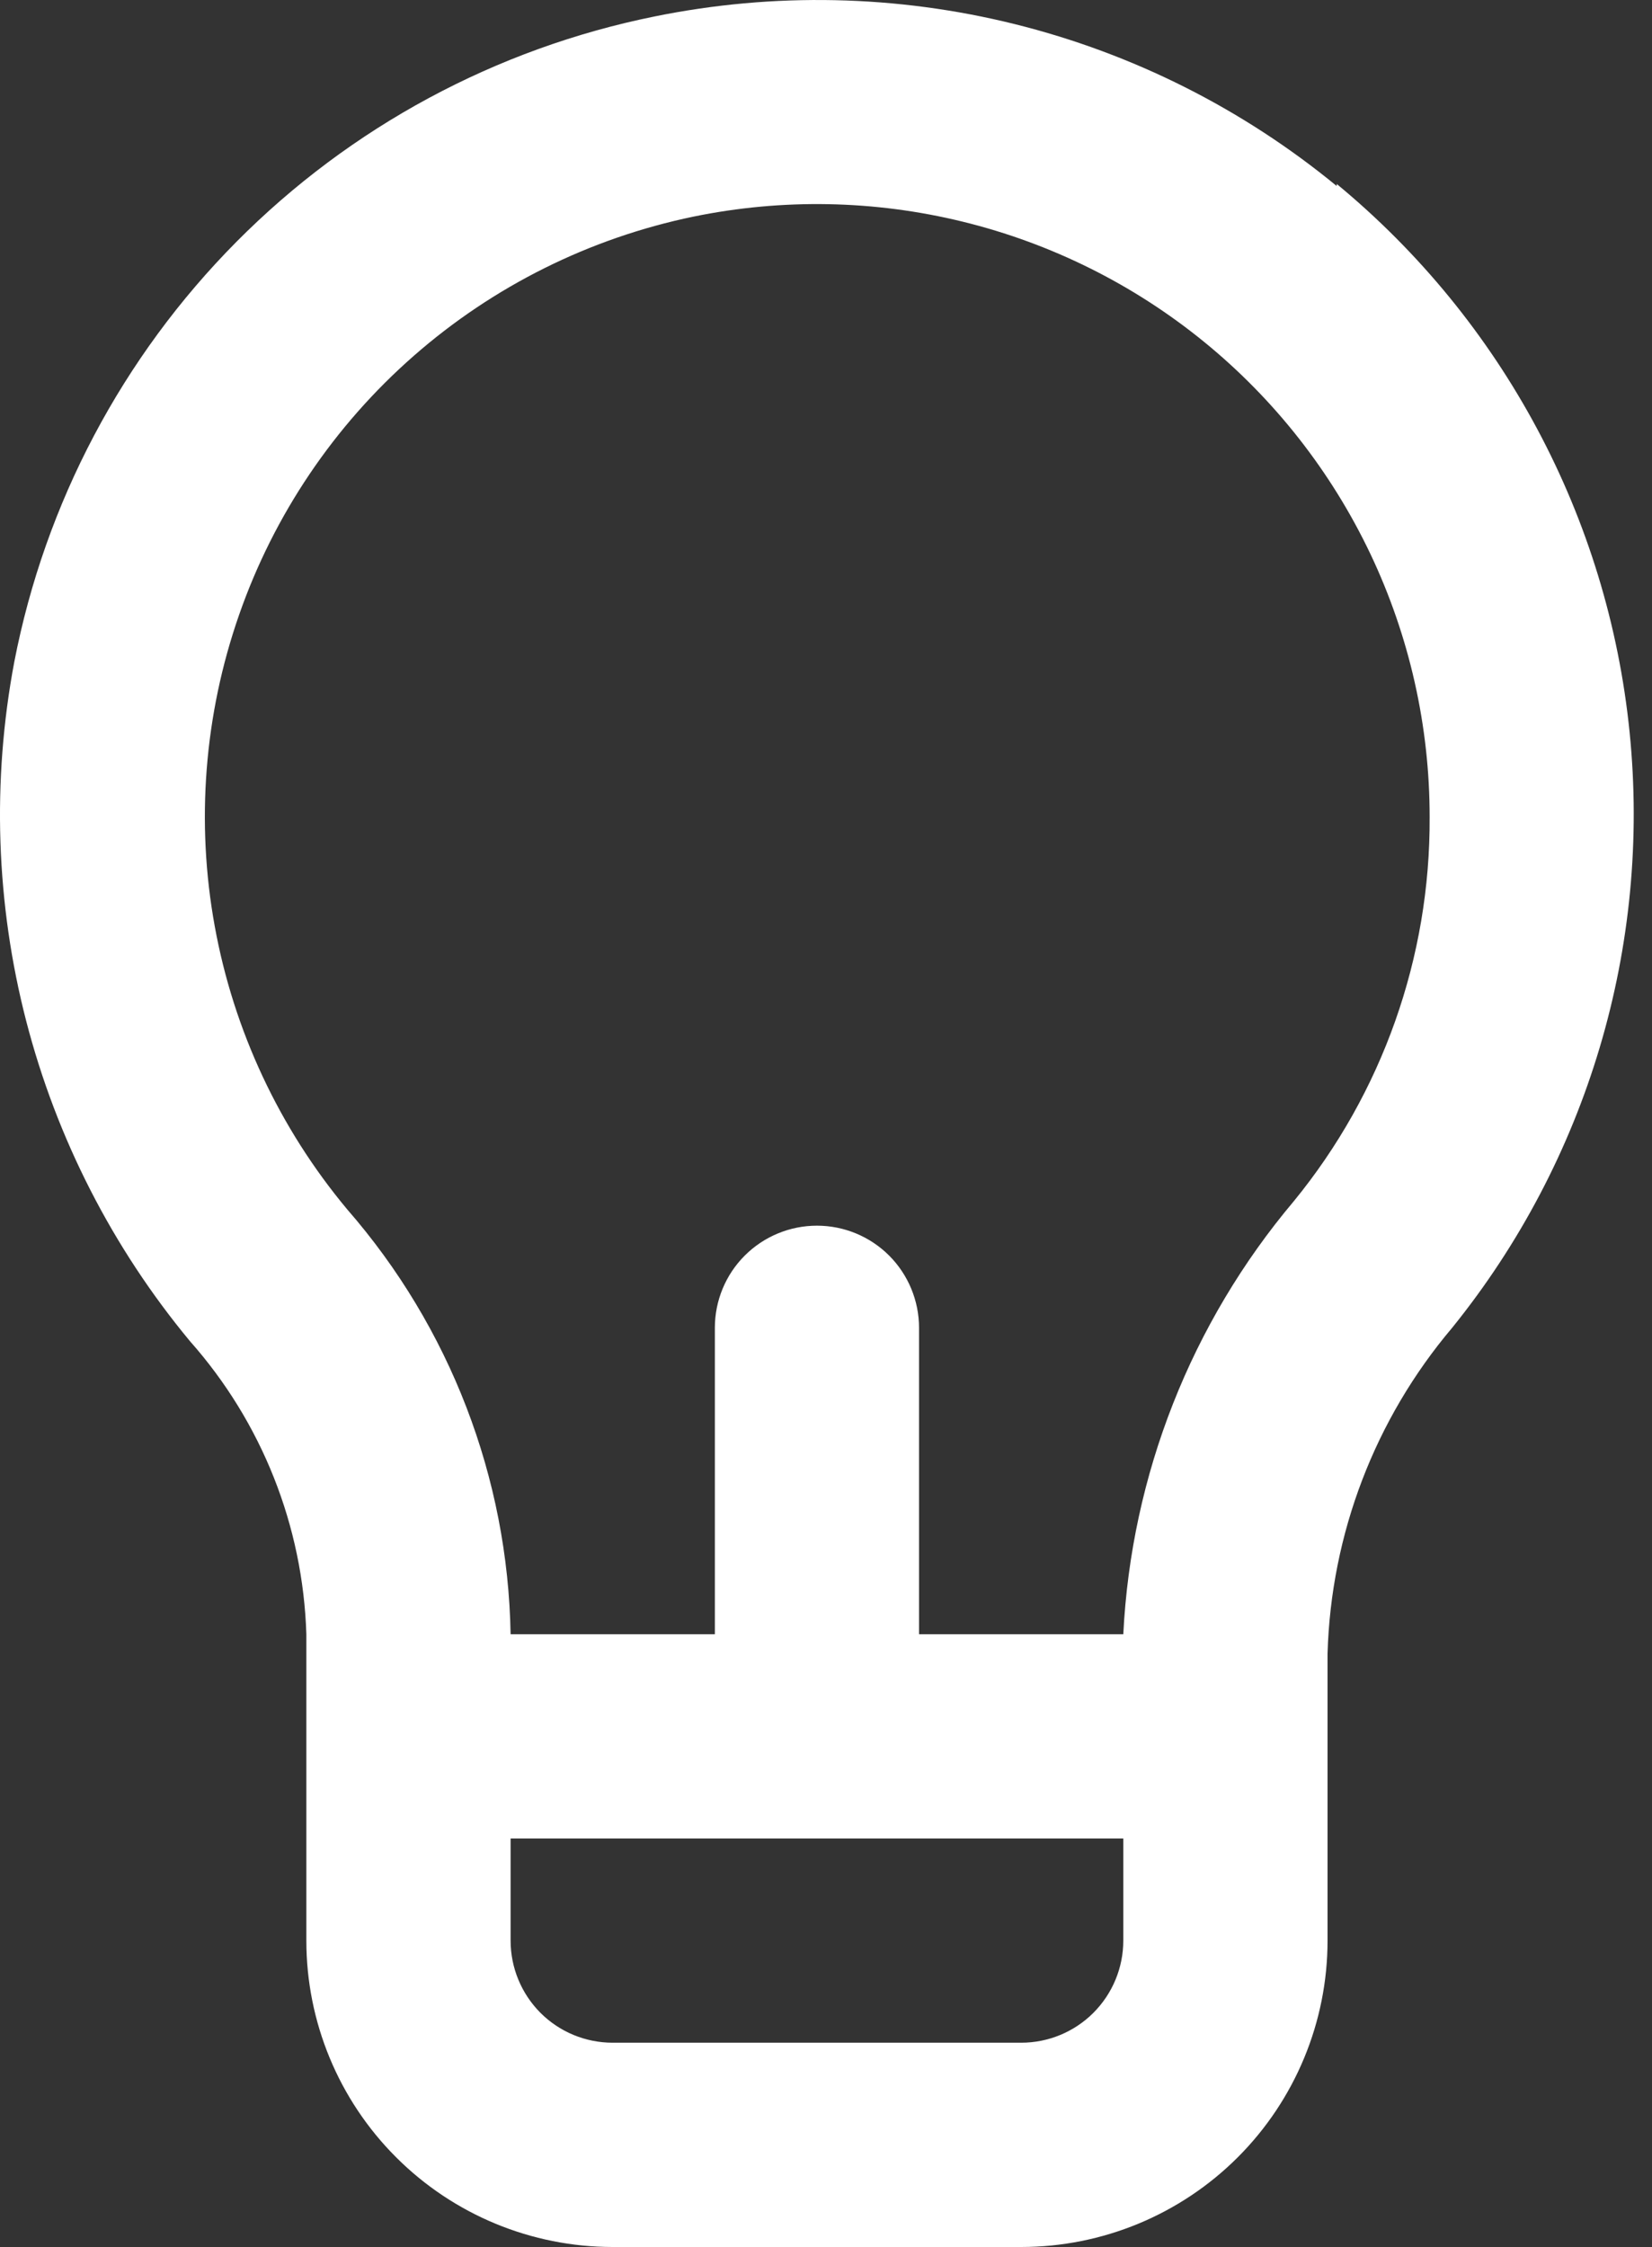 <svg width="25" height="34" viewBox="0 0 25 34" fill="none" xmlns="http://www.w3.org/2000/svg">
<rect x="0" y="0" width="25" height="34" fill="#333333" stroke="none"/>
<path d="M20.229 2.815C18.807 1.646 17.143 0.809 15.357 0.365C13.571 -0.079 11.709 -0.118 9.906 0.249C7.505 0.734 5.302 1.921 3.577 3.66C1.852 5.399 0.682 7.611 0.216 10.016C-0.124 11.819 -0.062 13.675 0.397 15.451C0.857 17.228 1.703 18.881 2.874 20.293C3.962 21.52 4.585 23.089 4.636 24.728V29.364C4.636 30.593 5.124 31.773 5.994 32.642C6.863 33.512 8.043 34 9.272 34H15.454C16.683 34 17.862 33.512 18.732 32.642C19.601 31.773 20.09 30.593 20.09 29.364V25.021C20.142 23.212 20.806 21.474 21.975 20.092C24.023 17.558 24.988 14.319 24.661 11.079C24.334 7.838 22.741 4.857 20.229 2.784V2.815ZM16.999 29.364C16.999 29.774 16.836 30.167 16.546 30.457C16.256 30.747 15.863 30.909 15.454 30.909H9.272C8.862 30.909 8.469 30.747 8.179 30.457C7.89 30.167 7.727 29.774 7.727 29.364V27.819H16.999V29.364ZM19.58 18.175C18.026 20.018 17.119 22.32 16.999 24.728H13.908V20.092C13.908 19.682 13.745 19.289 13.456 18.999C13.166 18.709 12.773 18.546 12.363 18.546C11.953 18.546 11.56 18.709 11.27 18.999C10.98 19.289 10.818 19.682 10.818 20.092V24.728H7.727C7.686 22.36 6.81 20.084 5.254 18.299C4.227 17.069 3.537 15.594 3.25 14.017C2.963 12.441 3.09 10.817 3.618 9.304C4.145 7.791 5.056 6.441 6.261 5.385C7.466 4.329 8.924 3.603 10.493 3.278C11.841 3.001 13.235 3.027 14.572 3.355C15.909 3.683 17.156 4.304 18.223 5.174C19.29 6.044 20.149 7.141 20.74 8.385C21.33 9.629 21.636 10.988 21.635 12.365C21.646 14.482 20.92 16.537 19.58 18.175V18.175Z" fill="white"/>
</svg>
